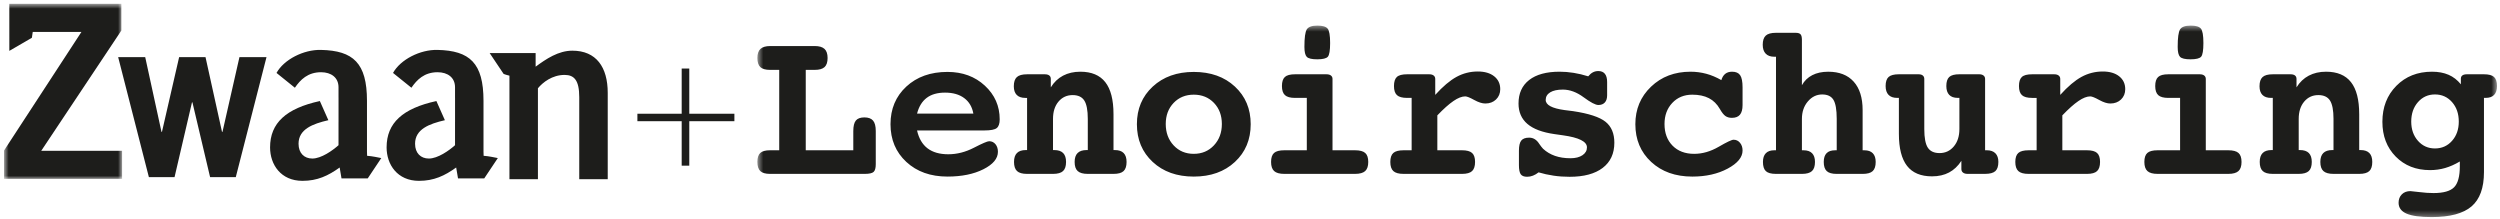 <svg width="434" height="38" viewBox="0 0 434 38" xmlns="http://www.w3.org/2000/svg" fill="none"><mask id="a" maskUnits="userSpaceOnUse" x="131" y="4" width="303" height="34"><path fill-rule="evenodd" clip-rule="evenodd" d="M131.48 4.44h302.003v33.249h-302.003v-33.249z" fill="#fff"/></mask><path fill-rule="evenodd" clip-rule="evenodd" d="M141.439 12.13c.787 0 1.354-.162 1.705-.486.351-.325.526-.849.526-1.573s-.178-1.251-.535-1.58c-.357-.331-.921-.497-1.696-.497h-7.727c-.774 0-1.34.166-1.697.497-.357.33-.535.857-.535 1.58 0 .723.17 1.248.508 1.573.339.323.901.486 1.687.486h1.597v13.957h-1.597c-.798 0-1.363.156-1.696.469-.332.311-.499.829-.499 1.553 0 .736.17 1.266.508 1.589.339.325.901.487 1.687.487h16.453c.763 0 1.271-.112 1.525-.337.253-.224.38-.673.38-1.347v-5.743c0-.849-.157-1.456-.471-1.825-.315-.368-.817-.552-1.507-.552-.689 0-1.181.181-1.478.543-.296.362-.444.973-.444 1.835v3.329h-8.254v-13.957h1.56zm29.46 10.515c1.075 0 1.787-.136 2.132-.411.343-.274.516-.78.516-1.516 0-2.307-.858-4.257-2.576-5.848-1.718-1.59-3.881-2.385-6.494-2.385-2.927 0-5.306.848-7.139 2.544-1.83 1.697-2.747 3.873-2.747 6.53 0 2.67.917 4.853 2.747 6.55 1.833 1.697 4.212 2.544 7.139 2.544 2.479 0 4.56-.425 6.24-1.272 1.681-.848 2.522-1.859 2.522-3.032 0-.535-.143-.975-.426-1.318-.284-.343-.65-.515-1.097-.515-.303 0-1.186.377-2.65 1.133-1.462.754-2.944 1.131-4.443 1.131-1.501 0-2.7-.343-3.602-1.029-.901-.687-1.508-1.721-1.822-3.107h11.7zm-11.7-2.918c.314-1.222.874-2.135 1.678-2.741.804-.606 1.865-.908 3.183-.908 1.367 0 2.476.317 3.329.953.852.636 1.382 1.534 1.587 2.695h-9.777zm34.103.075c0-2.482-.474-4.329-1.424-5.538-.949-1.211-2.391-1.815-4.326-1.815-1.136 0-2.138.227-3.003.682-.863.455-1.575 1.133-2.131 2.031v-1.461c0-.262-.087-.461-.263-.598-.175-.138-.432-.207-.771-.207h-3.084c-.833 0-1.426.162-1.777.487-.351.325-.526.854-.526 1.59 0 .662.169 1.163.508 1.507.338.343.834.515 1.488.515h.307v9.056h-.217c-.689 0-1.203.172-1.542.515-.339.343-.508.857-.508 1.544 0 .736.175 1.266.526 1.589.35.325.932.487 1.741.487h4.5c.81 0 1.39-.163 1.74-.487.351-.323.526-.854.526-1.589 0-.687-.169-1.2-.506-1.544-.339-.343-.853-.515-1.543-.515h-.217v-5.408c0-1.246.317-2.249.951-3.003.636-.754 1.455-1.133 2.458-1.133.944 0 1.618.316 2.024.946.404.63.606 1.694.606 3.19v5.408h-.217c-.689 0-1.206.172-1.551.515s-.517.857-.517 1.544c0 .736.178 1.266.535 1.589.356.325.94.487 1.75.487h4.463c.823 0 1.406-.163 1.75-.487.345-.323.518-.854.518-1.589 0-.687-.17-1.2-.509-1.544-.337-.343-.845-.515-1.523-.515h-.236v-6.249zm17.443-1.938c.912.955 1.37 2.175 1.37 3.659 0 1.496-.461 2.735-1.379 3.714-.92.98-2.086 1.468-3.501 1.468s-2.58-.489-3.492-1.468c-.914-.979-1.37-2.218-1.37-3.714 0-1.484.456-2.704 1.37-3.659.912-.953 2.077-1.43 3.492-1.43 1.426 0 2.596.477 3.51 1.43zm-10.63-2.834c-1.832 1.697-2.749 3.873-2.749 6.53 0 2.67.914 4.853 2.74 6.55 1.825 1.697 4.201 2.544 7.129 2.544 2.938 0 5.321-.848 7.146-2.544 1.827-1.697 2.74-3.88 2.74-6.55 0-2.656-.913-4.833-2.74-6.53-1.825-1.697-4.208-2.544-7.146-2.544-2.914 0-5.287.848-7.12 2.544zm31.21-1.329c0-.248-.091-.444-.272-.589-.181-.144-.441-.216-.78-.216h-5.46c-.835 0-1.421.156-1.759.469-.339.311-.509.835-.509 1.571s.176 1.263.527 1.582c.35.317.931.477 1.741.477h2.049v9.092h-3.899c-.847 0-1.443.156-1.788.469-.343.311-.515.829-.515 1.553 0 .736.178 1.266.535 1.589.356.325.945.487 1.768.487h12.263c.822 0 1.411-.163 1.768-.487.357-.323.535-.854.535-1.589 0-.724-.175-1.242-.526-1.553-.351-.313-.944-.469-1.777-.469h-3.901v-12.386zm-4.463-8.607c-.278.437-.416 1.453-.416 3.05 0 .86.136 1.435.407 1.721.272.287.88.431 1.824.431.967 0 1.581-.153 1.841-.458.26-.307.391-1.094.391-2.368 0-1.321-.146-2.157-.436-2.506-.291-.349-.878-.524-1.761-.524-.954 0-1.572.218-1.85.654zm25.452 12.443c.786-.537 1.469-.805 2.05-.805.29 0 .807.205 1.55.618.745.411 1.388.618 1.932.618.762 0 1.385-.235 1.869-.702.483-.468.726-1.064.726-1.787 0-.935-.351-1.68-1.052-2.236-.702-.555-1.651-.832-2.848-.832-1.319 0-2.55.313-3.692.935-1.143.624-2.374 1.666-3.692 3.125v-2.77c0-.248-.09-.444-.272-.589-.181-.144-.435-.216-.761-.216h-3.865c-.845 0-1.435.156-1.768.469-.333.311-.498.835-.498 1.571s.172 1.263.52 1.582c.346.317.933.477 1.761.477h.785v9.092h-1.387c-.85 0-1.449.156-1.795.469-.346.311-.52.829-.52 1.553 0 .736.175 1.266.526 1.589.351.325.944.487 1.779.487h10.139c.823 0 1.406-.163 1.751-.487.344-.323.517-.854.517-1.589 0-.724-.173-1.242-.517-1.553-.345-.313-.928-.469-1.751-.469h-4.281v-6.062c1.077-1.122 2.007-1.951 2.794-2.488zm17.379 12.957c.894.132 1.826.196 2.793.196 2.479 0 4.393-.514 5.742-1.544 1.348-1.028 2.023-2.485 2.023-4.369 0-1.609-.511-2.822-1.534-3.639-1.022-.817-2.899-1.432-5.632-1.844-.362-.049-.859-.112-1.487-.187-2.177-.299-3.265-.886-3.265-1.758 0-.561.26-1.001.78-1.32.519-.317 1.251-.477 2.195-.477 1.208 0 2.415.446 3.618 1.338 1.204.892 2.053 1.337 2.549 1.337.483 0 .859-.146 1.125-.438.266-.293.398-.708.398-1.245v-2.302c0-.636-.129-1.113-.389-1.43-.26-.319-.638-.478-1.134-.478-.351 0-.669.075-.953.225-.283.149-.552.38-.806.691-.871-.273-1.721-.477-2.549-.607-.829-.132-1.636-.196-2.422-.196-2.286 0-4.045.48-5.279 1.439-1.233.961-1.85 2.321-1.85 4.08 0 1.484.514 2.666 1.541 3.545 1.029.88 2.595 1.468 4.699 1.767.351.063.835.132 1.452.207 2.792.386 4.189 1.085 4.189 2.095 0 .561-.26 1.016-.779 1.366-.52.349-1.215.524-2.086.524-1.004 0-1.899-.138-2.685-.412-.786-.274-1.476-.685-2.069-1.234-.181-.189-.404-.475-.67-.861-.447-.711-1.028-1.067-1.742-1.067-.653 0-1.113.172-1.379.515s-.398.926-.398 1.749v2.489c0 .786.106 1.321.317 1.609.212.287.578.429 1.098.429.351 0 .692-.064 1.024-.196.333-.13.657-.32.972-.57.833.25 1.698.44 2.593.57zm26.503-17.691c-.883-.236-1.789-.354-2.721-.354-2.756 0-5.042.866-6.856 2.6-1.815 1.735-2.721 3.906-2.721 6.511 0 2.67.915 4.853 2.747 6.55 1.833 1.697 4.212 2.544 7.139 2.544 2.37 0 4.417-.461 6.14-1.384 1.723-.924 2.585-1.971 2.585-3.144 0-.537-.149-.982-.445-1.338-.295-.356-.668-.533-1.116-.533-.313 0-1.175.409-2.584 1.226s-2.828 1.225-4.254 1.225c-1.573 0-2.824-.474-3.756-1.421-.93-.949-1.395-2.203-1.395-3.761 0-1.484.45-2.704 1.351-3.659.9-.953 2.058-1.43 3.474-1.43 1.136 0 2.097.202 2.883.607.786.406 1.422 1.033 1.905 1.881.339.599.66 1.004.962 1.217.303.212.677.317 1.125.317.628 0 1.093-.181 1.396-.543.302-.362.454-.923.454-1.685v-3.067c0-.998-.139-1.7-.418-2.106-.278-.405-.743-.607-1.397-.607-.483 0-.88.121-1.187.365-.309.242-.535.607-.681 1.094-.871-.5-1.747-.867-2.63-1.105zm16.617-5.875c0-.474-.079-.797-.236-.972-.158-.175-.442-.262-.853-.262h-3.411c-.834 0-1.426.162-1.777.486-.351.325-.526.855-.526 1.591 0 .673.172 1.188.517 1.544.345.356.837.533 1.478.533h.308v16.24h-.308c-.641 0-1.127.172-1.46.515-.333.343-.498.846-.498 1.507 0 .748.168 1.281.507 1.6.338.317.925.477 1.759.477h4.5c.81 0 1.389-.163 1.741-.487.351-.323.526-.854.526-1.589 0-.661-.166-1.163-.499-1.507-.333-.343-.825-.515-1.478-.515h-.29v-5.444c0-1.222.345-2.236 1.034-3.04.688-.805 1.517-1.208 2.485-1.208.918 0 1.569.31 1.949.926.382.618.573 1.726.573 3.322v5.444h-.292c-.652 0-1.143.169-1.468.506-.327.337-.49.841-.49 1.516 0 .736.172 1.266.517 1.589.345.325.921.487 1.733.487h4.498c.821 0 1.405-.163 1.75-.487.345-.323.517-.854.517-1.589 0-.661-.166-1.163-.499-1.507-.333-.343-.819-.515-1.459-.515h-.309v-6.979c0-2.144-.517-3.792-1.552-4.939-1.032-1.148-2.505-1.721-4.416-1.721-1.076 0-2.002.199-2.776.598-.774.4-1.372.979-1.795 1.74v-7.859zm27.337 15.475c0 1.248-.324 2.255-.971 3.021-.646.768-1.472 1.151-2.475 1.151-.944 0-1.622-.311-2.032-.937-.411-.622-.616-1.701-.616-3.236v-8.702c0-.248-.085-.444-.255-.589-.169-.144-.417-.216-.744-.216h-3.41c-.846 0-1.442.156-1.787.469-.344.311-.517.835-.517 1.571 0 .674.17 1.185.508 1.534.339.349.834.524 1.488.524h.308v6.249c0 2.495.472 4.347 1.416 5.556.942 1.211 2.388 1.816 4.334 1.816 1.137 0 2.125-.225 2.967-.674.839-.449 1.551-1.122 2.131-2.02v1.421c0 .262.093.469.28.618.188.15.451.225.789.225h3.048c.835 0 1.427-.159 1.778-.477.35-.319.526-.852.526-1.6 0-.648-.173-1.148-.516-1.498-.345-.348-.844-.524-1.498-.524h-.29v-12.386c0-.248-.09-.444-.272-.589-.181-.144-.435-.216-.762-.216h-3.428c-.834 0-1.421.156-1.76.469-.338.311-.508.835-.508 1.571 0 .674.167 1.185.499 1.534.333.349.825.524 1.479.524h.29v5.408zm20.663-4.865c.785-.537 1.468-.805 2.049-.805.29 0 .807.205 1.552.618.743.411 1.386.618 1.931.618.761 0 1.384-.235 1.868-.702.483-.468.726-1.064.726-1.787 0-.935-.351-1.68-1.052-2.236-.702-.555-1.651-.832-2.848-.832-1.318 0-2.548.313-3.691.935-1.143.624-2.375 1.666-3.691 3.125v-2.77c0-.248-.092-.444-.274-.589-.181-.144-.435-.216-.761-.216h-3.863c-.847 0-1.437.156-1.77.469-.332.311-.498.835-.498 1.571s.172 1.263.52 1.582c.346.317.933.477 1.761.477h.785v9.092h-1.387c-.85 0-1.449.156-1.795.469-.346.311-.52.829-.52 1.553 0 .736.175 1.266.526 1.589.351.325.944.487 1.779.487h10.141c.821 0 1.405-.163 1.749-.487.344-.323.517-.854.517-1.589 0-.724-.173-1.242-.517-1.553-.344-.313-.928-.469-1.749-.469h-4.282v-6.062c1.076-1.122 2.006-1.951 2.794-2.488zm22.112-3.837c0-.248-.091-.444-.272-.589-.181-.144-.441-.216-.78-.216h-5.46c-.833 0-1.42.156-1.759.469-.339.311-.508.835-.508 1.571s.175 1.263.526 1.582c.35.317.931.477 1.741.477h2.05v9.092h-3.9c-.847 0-1.443.156-1.786.469-.345.311-.517.829-.517 1.553 0 .736.178 1.266.535 1.589.357.325.945.487 1.768.487h12.263c.822 0 1.412-.163 1.768-.487.357-.323.535-.854.535-1.589 0-.724-.175-1.242-.526-1.553-.35-.313-.943-.469-1.777-.469h-3.901v-12.386zm-4.462-8.607c-.278.437-.417 1.453-.417 3.05 0 .86.136 1.435.408 1.721.272.287.879.431 1.823.431.967 0 1.581-.153 1.841-.458.26-.307.391-1.094.391-2.368 0-1.321-.146-2.157-.435-2.506-.292-.349-.877-.524-1.76-.524-.955 0-1.572.218-1.851.654zm31.093 14.707c0-2.482-.475-4.329-1.423-5.538-.95-1.211-2.393-1.815-4.328-1.815-1.136 0-2.137.227-3.001.682-.865.455-1.576 1.133-2.131 2.031v-1.461c0-.262-.09-.461-.263-.598-.177-.138-.433-.207-.772-.207h-3.083c-.835 0-1.428.162-1.779.487-.351.325-.526.854-.526 1.59 0 .662.169 1.163.508 1.507.339.343.835.515 1.488.515h.309v9.056h-.219c-.689 0-1.203.172-1.541.515-.338.343-.508.857-.508 1.544 0 .736.175 1.266.526 1.589.351.325.93.487 1.742.487h4.498c.81 0 1.391-.163 1.742-.487.35-.323.526-.854.526-1.589 0-.687-.17-1.2-.509-1.544-.338-.343-.853-.515-1.542-.515h-.217v-5.408c0-1.246.318-2.249.953-3.003.634-.754 1.453-1.133 2.457-1.133.944 0 1.617.316 2.023.946.404.63.608 1.694.608 3.19v5.408h-.219c-.688 0-1.205.172-1.55.515-.344.343-.517.857-.517 1.544 0 .736.179 1.266.535 1.589.357.325.941.487 1.751.487h4.462c.822 0 1.406-.163 1.751-.487.345-.323.517-.854.517-1.589 0-.687-.169-1.2-.508-1.544-.339-.343-.847-.515-1.523-.515h-.237v-6.249zm16.118-2.077c.78.886 1.171 2.014 1.171 3.386 0 1.347-.391 2.462-1.171 3.34-.78.88-1.769 1.32-2.966 1.32-1.185 0-2.167-.44-2.947-1.32-.78-.878-1.171-1.993-1.171-3.34 0-1.372.391-2.5 1.171-3.386.78-.886 1.762-1.329 2.947-1.329 1.197 0 2.186.443 2.966 1.329zm-.608-4.744c-.822-.356-1.777-.532-2.865-.532-2.516 0-4.582.817-6.195 2.451-1.616 1.634-2.423 3.717-2.423 6.249 0 2.457.772 4.468 2.314 6.035 1.541 1.565 3.528 2.348 5.959 2.348.907 0 1.78-.123 2.621-.365.84-.244 1.69-.621 2.549-1.133v.841c0 1.747-.33 2.957-.99 3.63-.658.674-1.853 1.012-3.581 1.012-.75 0-1.568-.057-2.449-.169-.884-.112-1.404-.169-1.56-.169-.617 0-1.113.187-1.488.561-.376.374-.563.861-.563 1.459 0 .861.464 1.491 1.388 1.89.926.4 2.373.599 4.345.599 3.18 0 5.489-.618 6.929-1.853 1.439-1.234 2.16-3.217 2.16-5.95v-12.891h.307c.641 0 1.128-.175 1.461-.524.331-.349.498-.86.498-1.534 0-.723-.17-1.245-.507-1.562-.339-.319-.926-.478-1.759-.478h-2.958c-.35 0-.613.066-.789.198-.175.13-.263.32-.263.57v.973c-.605-.749-1.318-1.301-2.141-1.657z" fill="#1D1D1B" mask="url(#a)"/><path fill-rule="evenodd" clip-rule="evenodd" d="M119.659 28.762v-7.72h7.832v-1.299h-7.832v-7.842h-1.318v7.842h-7.689v1.299h7.689v7.72h1.318zM88.439 13.135c-.902-.211-.963-.319-1.014-.309l-2.418-3.609c-.003-.002 7.595 0 7.595 0h.383v2.358c1.832-1.346 3.945-2.777 6.378-2.777 4.147 0 6.139 2.861 6.139 7.323v14.988h-4.944v-14.229c0-2.947-.876-3.874-2.548-3.874-2.153 0-3.79 1.306-4.626 2.316v15.787h-4.945v-17.974zM83.957 27.049l-.022-.72v-8.825c0-6.567-2.393-8.714-7.972-8.839-3.03-.084-6.458 1.684-7.734 3.996l3.191 2.569c.955-1.388 2.232-2.692 4.543-2.692 1.752 0 3.03.925 3.03 2.61v1.805h.003v4.246l-.003.003v4.007c-1.037.926-2.992 2.314-4.544 2.314-1.395 0-2.394-.925-2.394-2.567 0-2.528 2.461-3.462 5.177-4.089l-1.474-3.325c-5.846 1.276-8.644 3.798-8.644 8.044 0 2.991 1.874 5.809 5.621 5.809 2.591 0 4.463-.884 6.457-2.316l.32 1.896h3.805l.748-.006 2.356-3.528c-.58-.111-1.578-.336-2.462-.394zM63.731 27.049l-.024-.72v-8.825c0-6.567-2.391-8.714-7.971-8.839-3.032-.084-6.459 1.684-7.734 3.996l3.188 2.569c.957-1.388 2.235-2.692 4.546-2.692 1.752 0 3.03.925 3.03 2.61v1.805h.003v4.246l-.003.003v4.007c-1.037.926-2.992 2.314-4.546 2.314-1.395 0-2.393-.925-2.393-2.567 0-2.528 2.461-3.462 5.176-4.089l-1.476-3.325c-5.843 1.276-8.642 3.798-8.642 8.044 0 2.991 1.872 5.809 5.623 5.809 2.591 0 4.462-.884 6.457-2.316l.32 1.896h3.803l.75-.006 2.354-3.528c-.58-.111-1.576-.336-2.461-.394z" fill="#1D1D1B"/><mask id="b" maskUnits="userSpaceOnUse" x="0" y="0" width="22" height="32"><path fill-rule="evenodd" clip-rule="evenodd" d="M.702.665h20.493v30.396h-20.493v-30.396z" fill="#fff"/></mask><path fill-rule="evenodd" clip-rule="evenodd" d="M5.685 5.547l-.151 1.01-3.913 2.275-.003-8.168h19.454v4.63l-13.911 20.881h14.034v4.885h-20.494v-4.929l13.435-20.585-8.452-.002z" fill="#1D1D1B" mask="url(#b)"/><path fill-rule="evenodd" clip-rule="evenodd" d="M25.845 30.746l-5.332-20.828h4.696l2.826 12.978h.081l2.983-12.978h4.579l2.865 12.978h.081l2.945-12.978h4.697l-5.332 20.828h-4.461l-3.066-12.977h-.078l-3.026 12.977h-4.458z" fill="#1D1D1B"/></svg>